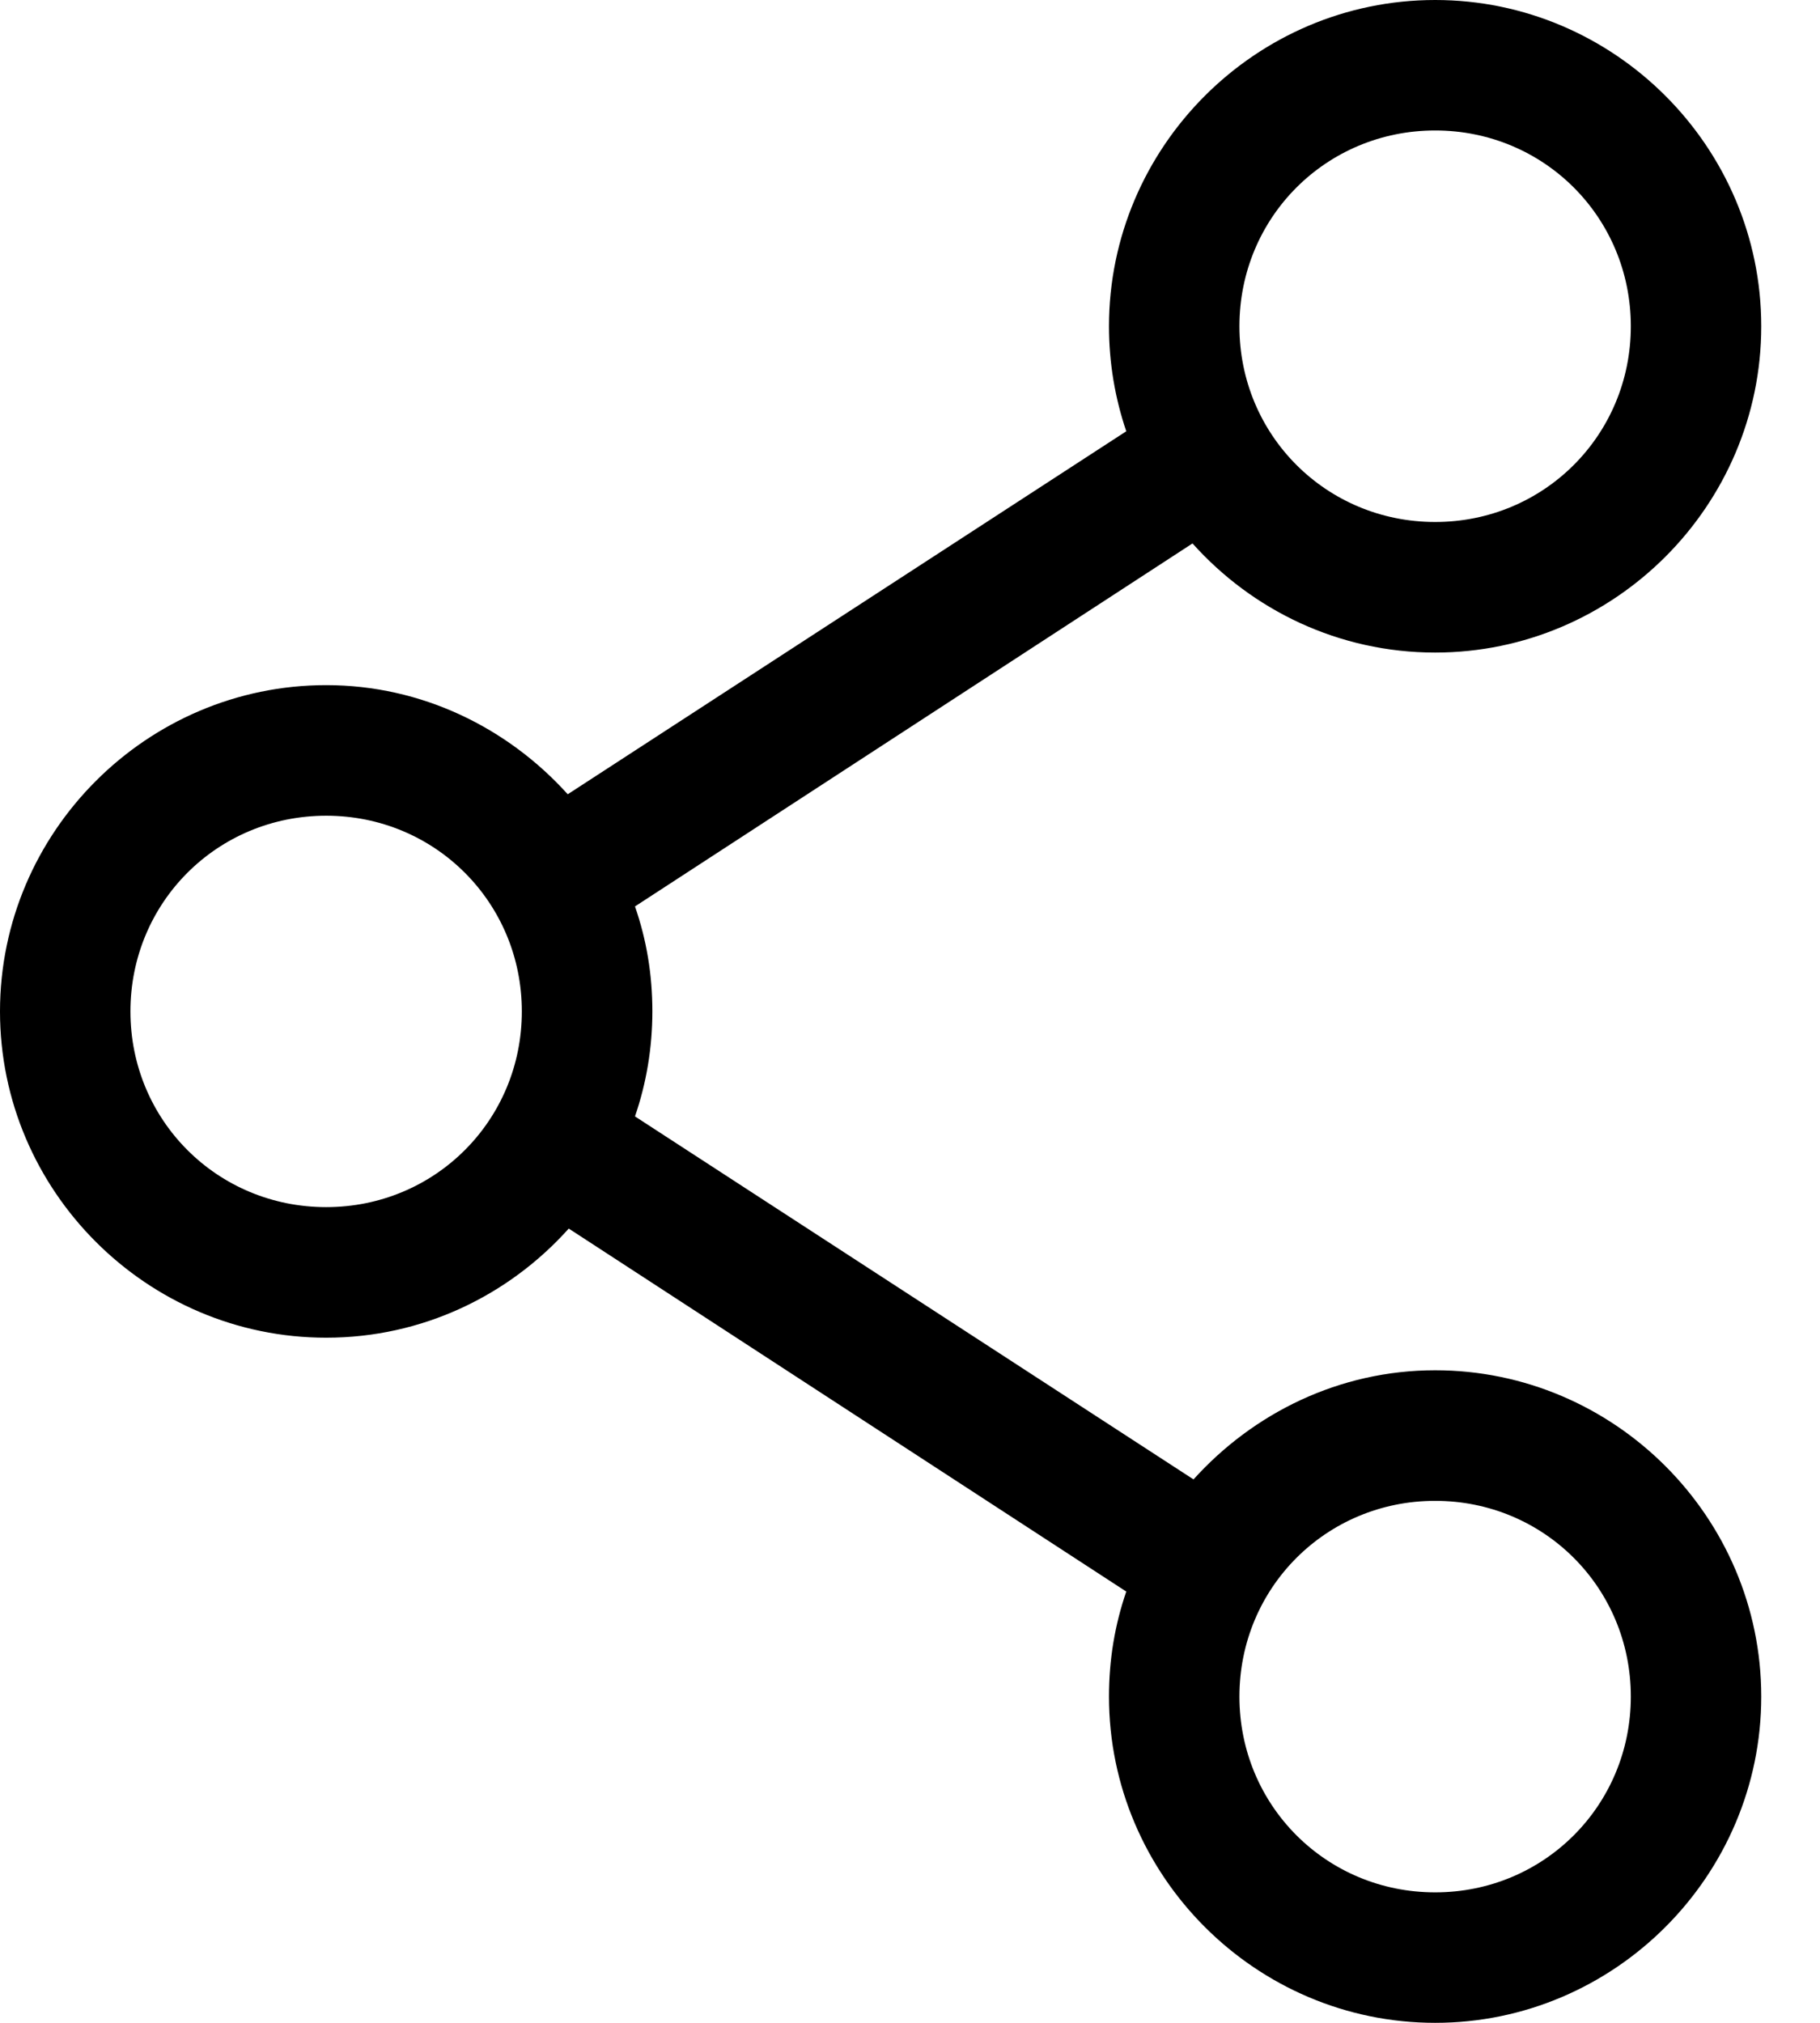 <?xml version="1.0" encoding="UTF-8"?>
<svg width="18px" height="20px" viewBox="0 0 18 20" version="1.1" xmlns="http://www.w3.org/2000/svg" xmlns:xlink="http://www.w3.org/1999/xlink">
    <title>Shape</title>
    <defs>
        <path d="M14.194,0 C12.42,0 10.968,1.452 10.968,3.226 C10.968,3.588 11.028,3.938 11.139,4.264 L5.615,7.853 C5.023,7.197 4.173,6.774 3.226,6.774 C1.452,6.774 0,8.226 0,10 C0,11.774 1.452,13.226 3.226,13.226 C4.177,13.226 5.033,12.808 5.625,12.147 L11.139,15.736 C11.026,16.064 10.968,16.409 10.968,16.774 C10.968,18.548 12.42,20 14.194,20 C15.967,20 17.419,18.548 17.419,16.774 C17.419,15 15.967,13.548 14.194,13.548 C13.246,13.548 12.396,13.971 11.804,14.627 L6.28,11.038 C6.392,10.713 6.452,10.362 6.452,10 C6.452,9.634 6.394,9.29 6.28,8.962 L11.794,5.373 C12.386,6.034 13.242,6.452 14.194,6.452 C15.967,6.452 17.419,5 17.419,3.226 C17.419,1.452 15.967,0 14.194,0 Z M14.194,1.29 C15.27,1.29 16.129,2.149 16.129,3.226 C16.129,4.302 15.27,5.161 14.194,5.161 C13.117,5.161 12.258,4.302 12.258,3.226 C12.258,2.149 13.117,1.29 14.194,1.29 Z M3.226,8.065 C4.302,8.065 5.161,8.923 5.161,10 C5.161,11.077 4.302,11.935 3.226,11.935 C2.149,11.935 1.29,11.077 1.29,10 C1.29,8.923 2.149,8.065 3.226,8.065 Z M14.194,14.839 C15.27,14.839 16.129,15.698 16.129,16.774 C16.129,17.851 15.27,18.71 14.194,18.71 C13.117,18.71 12.258,17.851 12.258,16.774 C12.258,15.698 13.117,14.839 14.194,14.839 Z" id="path-1"></path>
    </defs>
    <g id="ASSETS" stroke="none" stroke-width="1" fill="none" fill-rule="evenodd">
        <g id="PLAYERS/PAUSE-PLAYER-DESPLEGADO-PC" transform="translate(-943, -234)">
            <g id="PLAYER" transform="translate(30, 55)">
                <g id="ICONS" transform="translate(909, 10)">
                    <g id="00/icons/TAB-/-compartir" transform="translate(4, 169)">
                        <mask id="mask-2" fill="white">
                            <use xlink:href="#path-1"></use>
                        </mask>
                        <use id="Shape" fill="#000000" fill-rule="nonzero" xlink:href="#path-1"></use>
                    </g>
                </g>
            </g>
        </g>
    </g>
</svg>